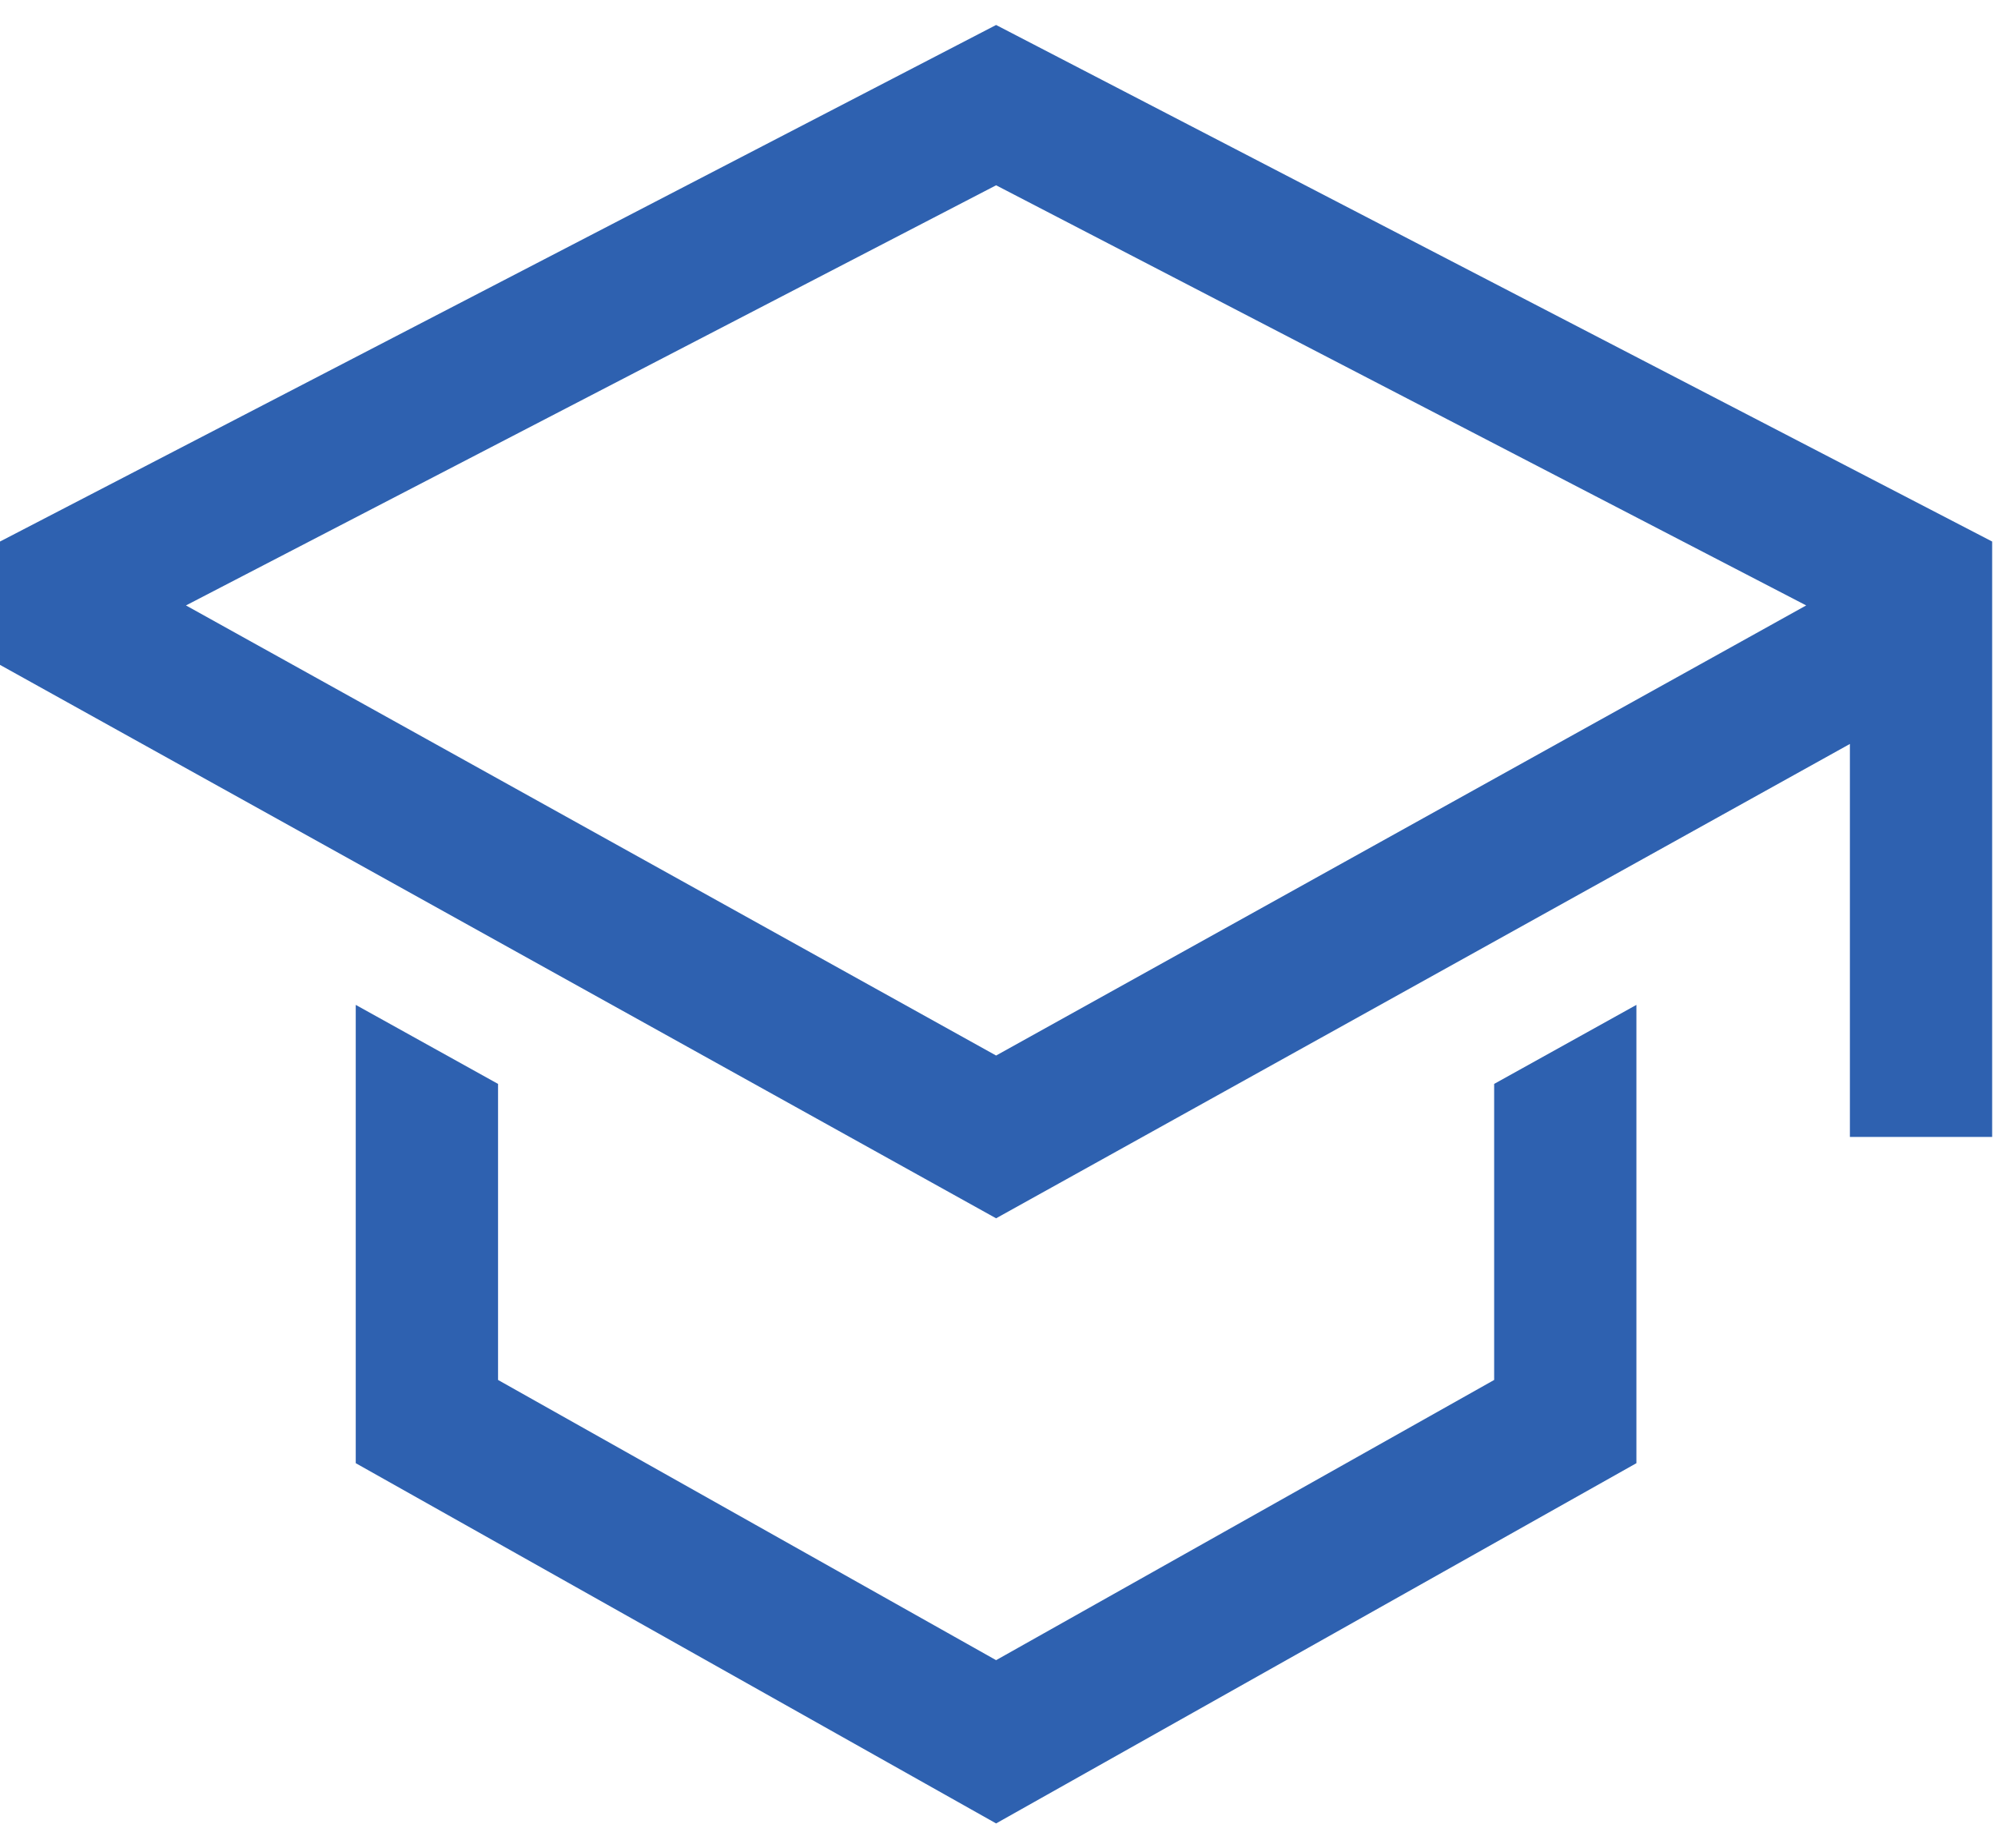 <svg width="40" height="37" viewBox="0 0 40 37" fill="none" xmlns="http://www.w3.org/2000/svg">
<path d="M29.913 27.623L19.942 33.232L9.971 27.623V21.697L7.122 20.115V29.289L19.942 36.5L32.761 29.289V20.115L29.913 21.697V27.623Z" fill="#2E61B0"/>
<path d="M19.942 0.5L0 10.84V13.309L19.942 24.387L37.035 14.892V22.758H39.883V10.84L19.942 0.5ZM34.186 13.216L31.337 14.798L19.942 21.129L8.546 14.798L5.698 13.216L3.723 12.119L19.942 3.709L36.16 12.119L34.186 13.216Z" fill="#2E61B0"/>
</svg>
